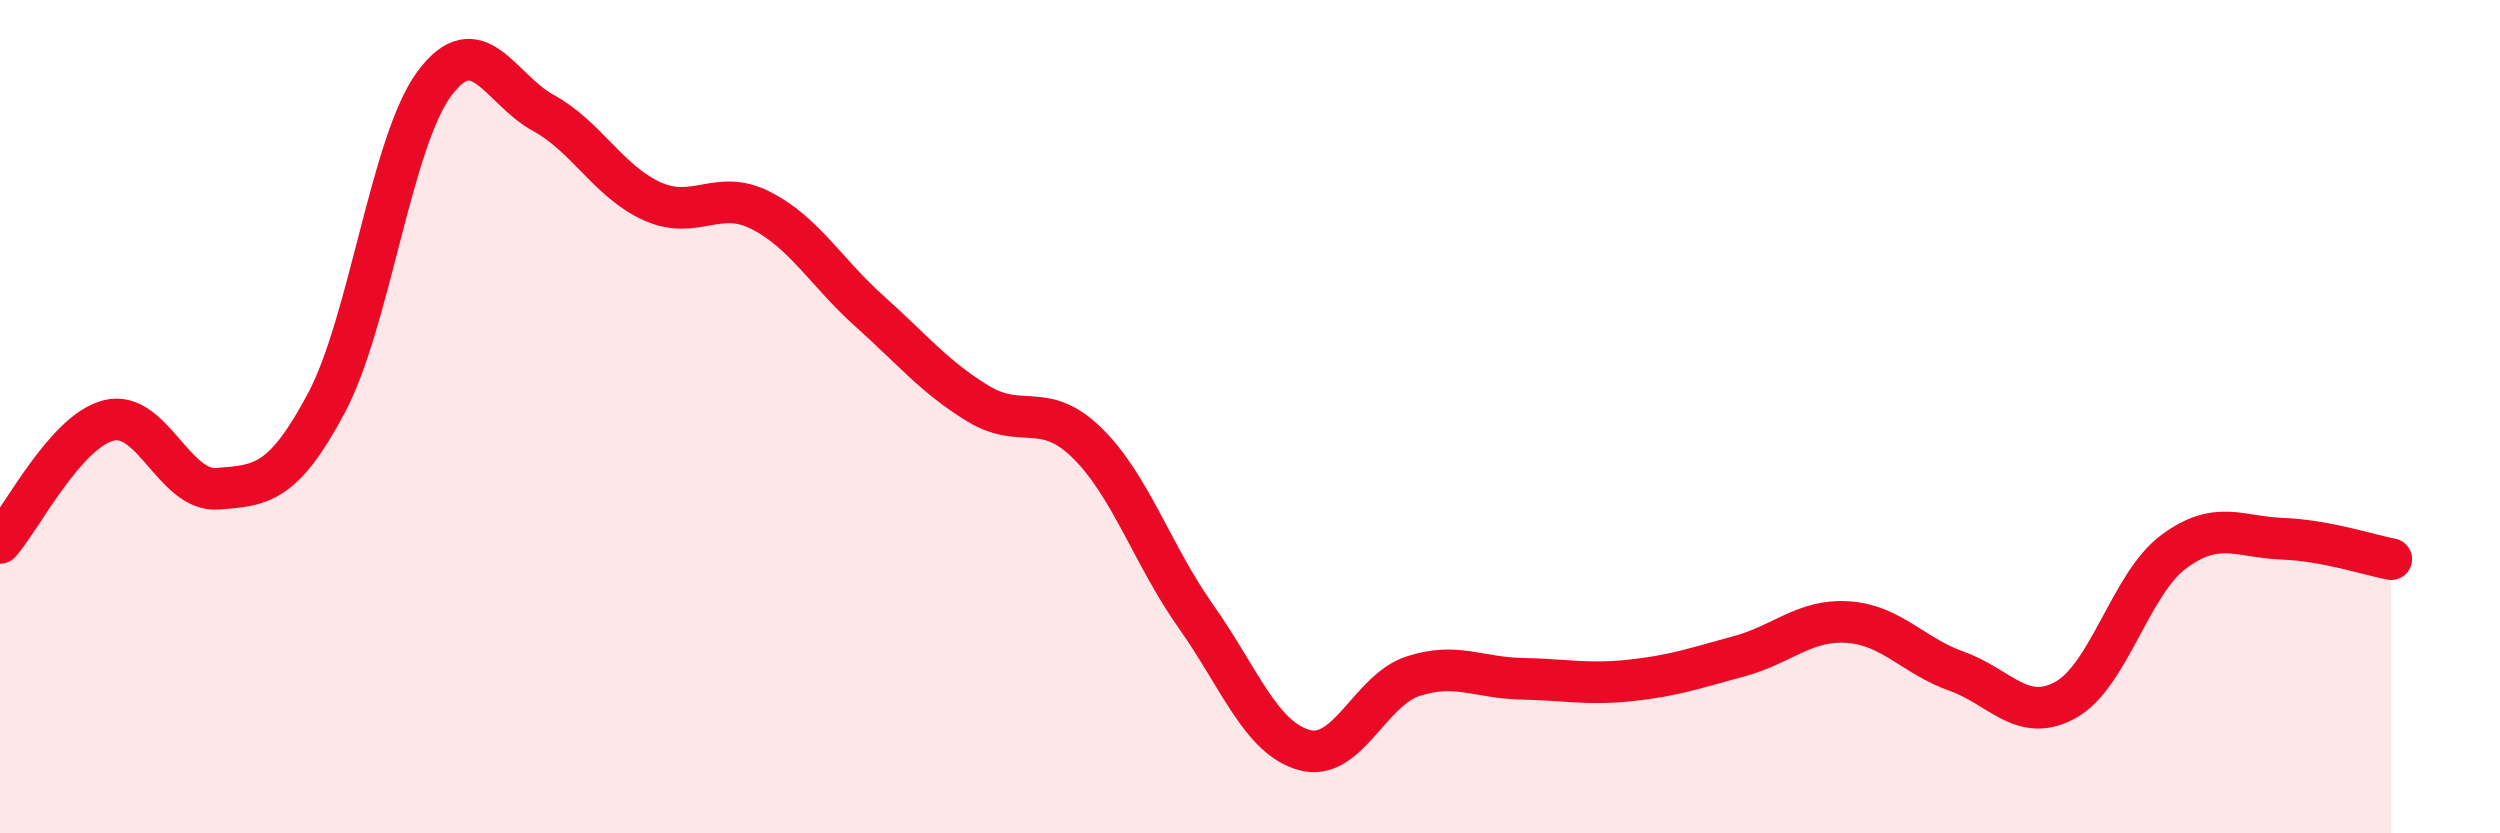 
    <svg width="60" height="20" viewBox="0 0 60 20" xmlns="http://www.w3.org/2000/svg">
      <path
        d="M 0,13.03 C 0.52,12.44 1.57,10.35 2.61,10.09 C 3.65,9.83 4.18,11.81 5.22,11.73 C 6.26,11.65 6.79,11.63 7.83,9.68 C 8.87,7.73 9.39,3.39 10.43,2 C 11.47,0.61 12,2.14 13.04,2.71 C 14.08,3.28 14.61,4.36 15.65,4.83 C 16.69,5.3 17.22,4.52 18.26,5.05 C 19.3,5.58 19.83,6.54 20.87,7.47 C 21.91,8.4 22.44,9.06 23.48,9.69 C 24.52,10.32 25.05,9.61 26.09,10.63 C 27.13,11.65 27.66,13.32 28.7,14.79 C 29.74,16.26 30.26,17.71 31.3,18 C 32.34,18.29 32.87,16.57 33.91,16.23 C 34.95,15.89 35.48,16.27 36.52,16.29 C 37.56,16.31 38.09,16.44 39.13,16.33 C 40.17,16.22 40.7,16.03 41.74,15.75 C 42.78,15.47 43.31,14.86 44.35,14.93 C 45.39,15 45.92,15.74 46.96,16.11 C 48,16.48 48.53,17.37 49.57,16.8 C 50.61,16.23 51.13,14.01 52.17,13.24 C 53.21,12.47 53.74,12.89 54.78,12.93 C 55.82,12.97 56.87,13.32 57.39,13.42L57.39 20L0 20Z"
        fill="#EB0A25"
        opacity="0.1"
        stroke-linecap="round"
        stroke-linejoin="round"
      />
      <path
        d="M 0,13.03 C 0.52,12.44 1.57,10.35 2.61,10.09 C 3.65,9.83 4.18,11.81 5.22,11.73 C 6.26,11.65 6.79,11.63 7.83,9.68 C 8.87,7.73 9.39,3.39 10.43,2 C 11.47,0.61 12,2.14 13.04,2.71 C 14.08,3.28 14.61,4.36 15.65,4.83 C 16.69,5.3 17.22,4.52 18.26,5.05 C 19.3,5.58 19.83,6.54 20.87,7.47 C 21.91,8.4 22.44,9.06 23.48,9.69 C 24.52,10.32 25.05,9.61 26.09,10.63 C 27.13,11.65 27.66,13.32 28.7,14.79 C 29.74,16.26 30.26,17.71 31.3,18 C 32.34,18.29 32.87,16.57 33.91,16.23 C 34.95,15.89 35.48,16.27 36.52,16.29 C 37.56,16.31 38.09,16.44 39.13,16.33 C 40.17,16.22 40.7,16.03 41.74,15.75 C 42.78,15.47 43.31,14.86 44.35,14.93 C 45.39,15 45.92,15.74 46.96,16.11 C 48,16.48 48.53,17.37 49.57,16.8 C 50.61,16.23 51.13,14.01 52.17,13.24 C 53.21,12.47 53.74,12.89 54.78,12.93 C 55.82,12.97 56.87,13.32 57.39,13.42"
        stroke="#EB0A25"
        stroke-width="1"
        fill="none"
        stroke-linecap="round"
        stroke-linejoin="round"
      />
    </svg>
  